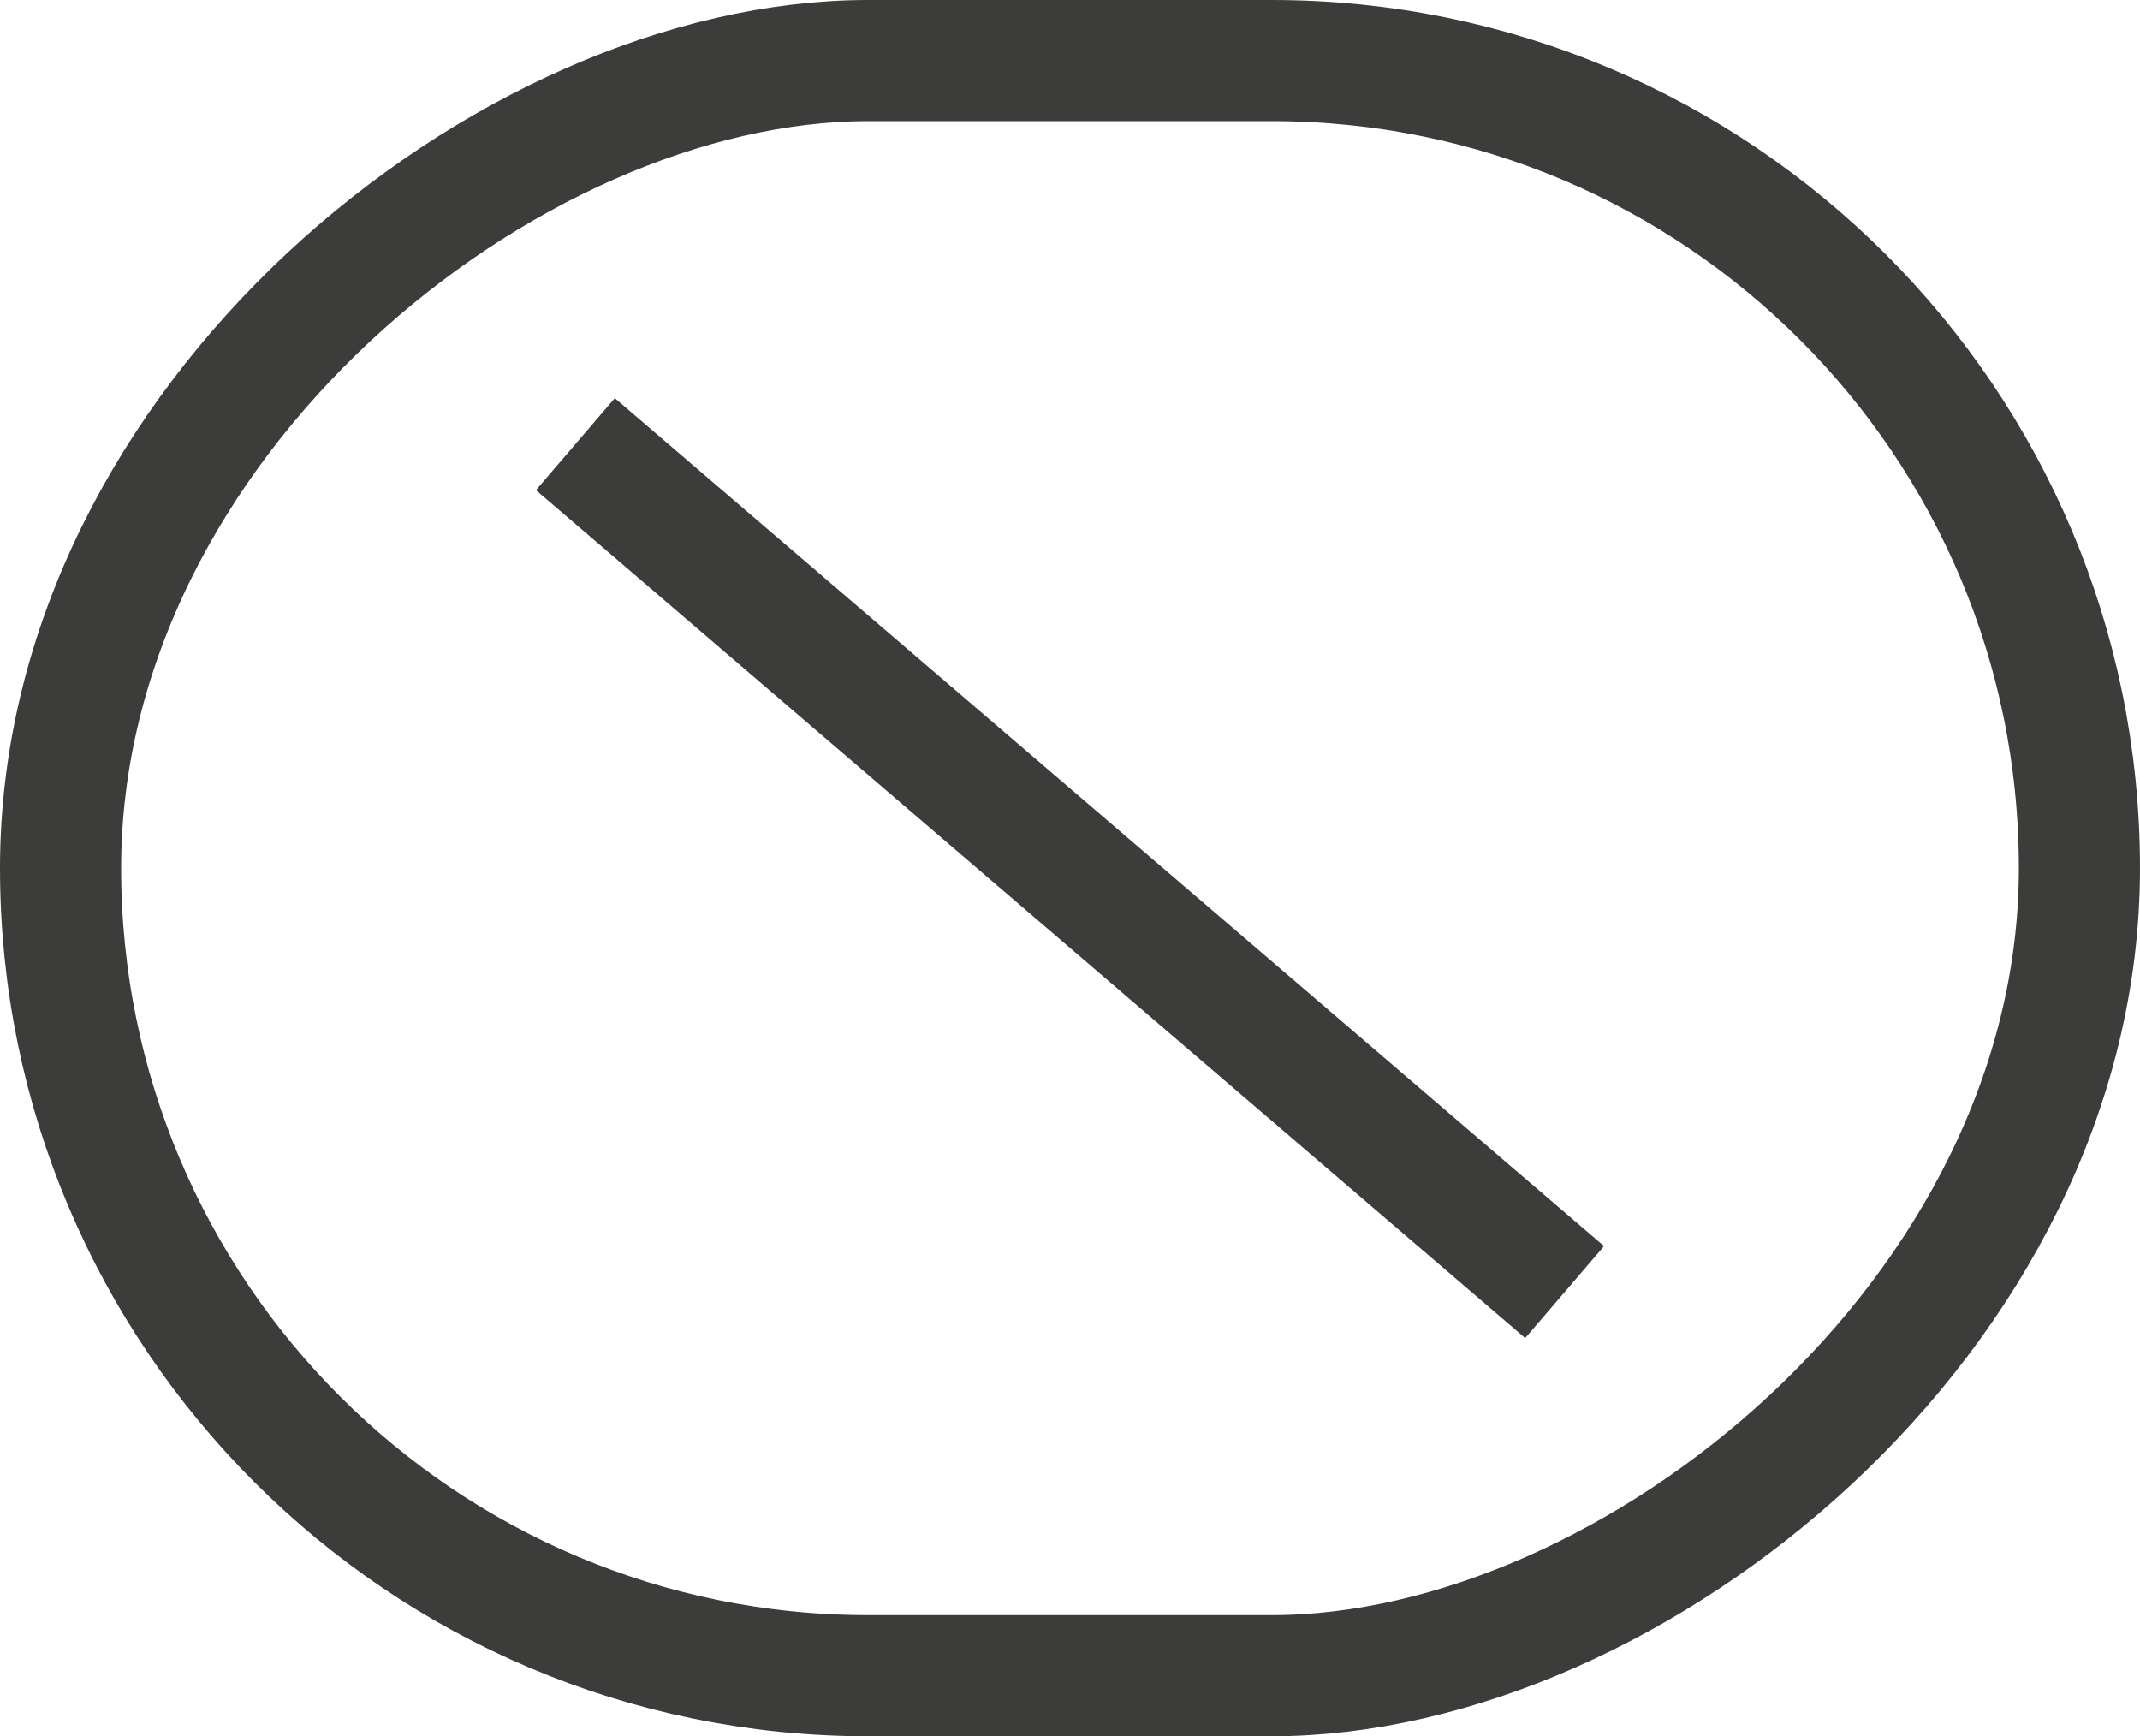 <svg xmlns="http://www.w3.org/2000/svg" width="53" height="43" viewBox="0 0 53 43"><g id="Grupo_112" data-name="Grupo 112" transform="translate(-996 -1495)"><g id="Rect&#xE1;ngulo_52" data-name="Rect&#xE1;ngulo 52" transform="translate(996 1538) rotate(-90)" fill="none" stroke="#3c3c3b" stroke-width="3"><rect width="43" height="53" rx="21.5" stroke="none"></rect><rect x="1.5" y="1.5" width="40" height="50" rx="20" fill="none"></rect></g><line id="L&#xED;nea_7" data-name="L&#xED;nea 7" x2="24.5" y2="21" transform="translate(1010.25 1506)" fill="none" stroke="#3c3c3b" stroke-width="3"></line></g></svg>